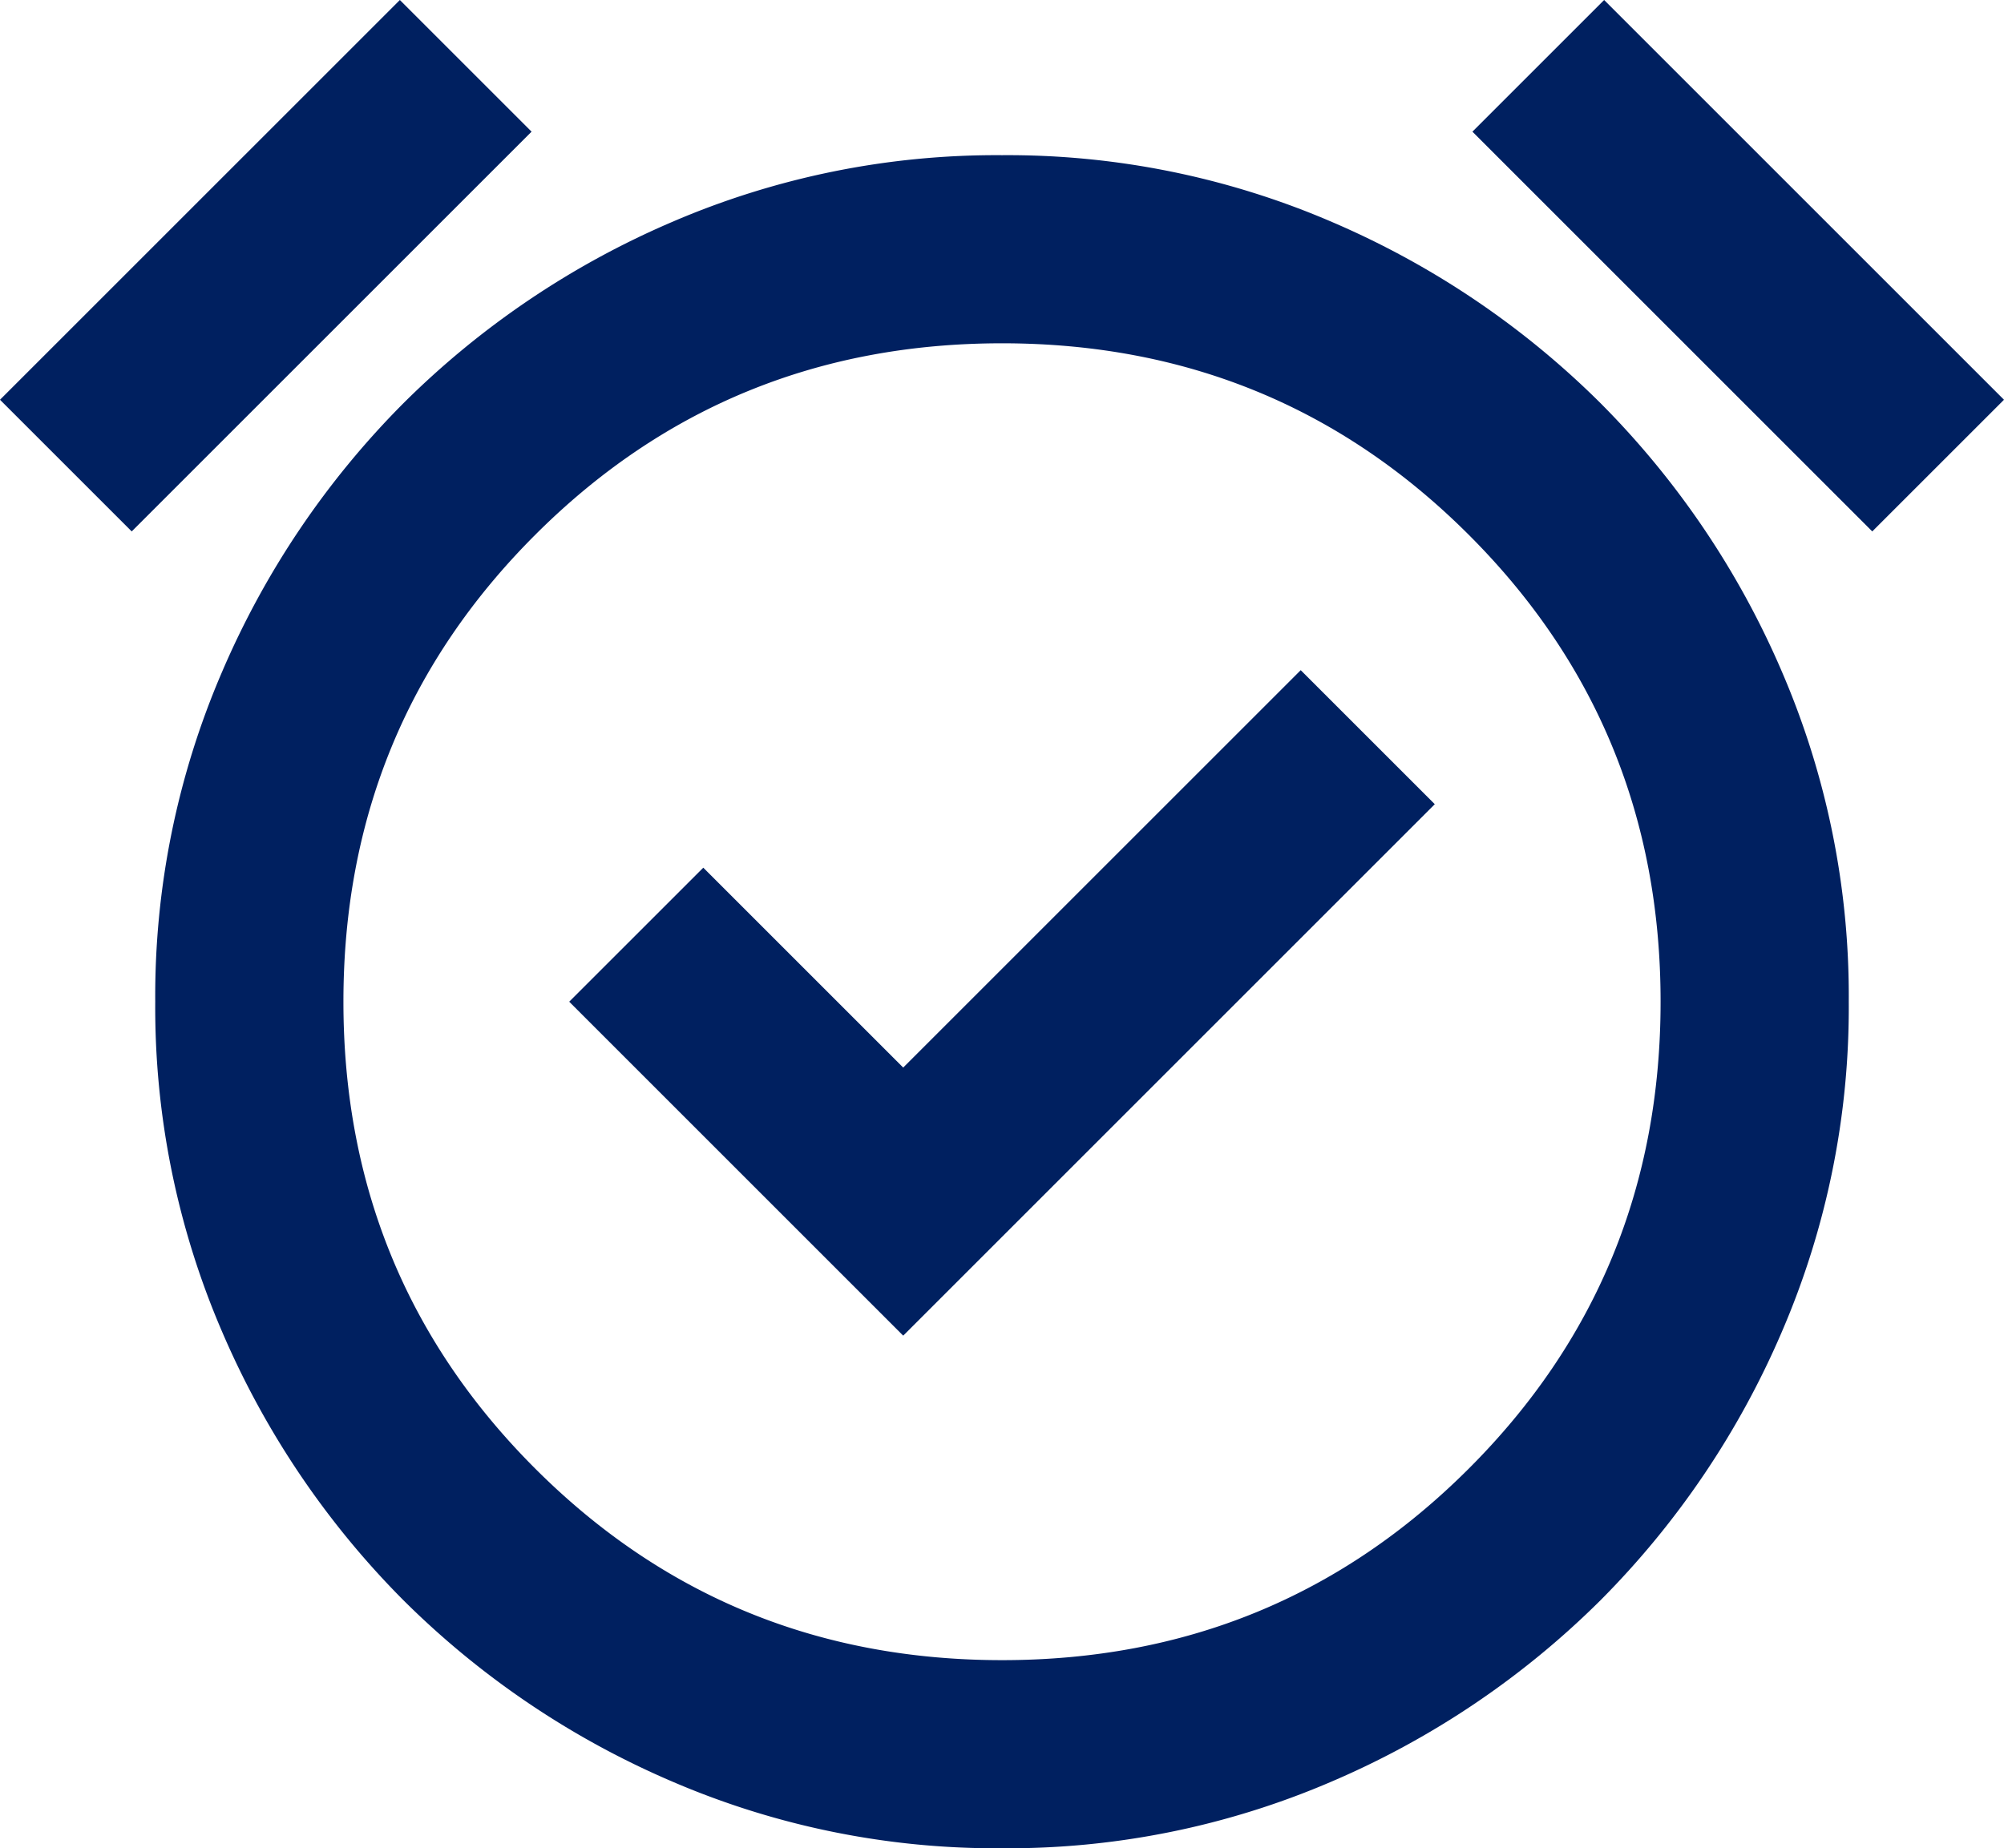 <svg xmlns="http://www.w3.org/2000/svg" viewBox="0 0 178.771 164.922" width="178.771" height="164.922"><path id="alarm" d="M134.573-746.819l47.42-47.422L170.034-806.2,134.573-770.74l-17.835-17.836-11.96,11.959Zm8.813,45.741a73.069,73.069,0,0,1-29.48-5.98,76.8,76.8,0,0,1-23.92-16.154,76.815,76.815,0,0,1-16.157-23.92,73.1,73.1,0,0,1-5.98-29.484,73.079,73.079,0,0,1,5.98-29.479,76.778,76.778,0,0,1,16.157-23.922,76.808,76.808,0,0,1,23.92-16.156,73.119,73.119,0,0,1,29.48-5.98,73.119,73.119,0,0,1,29.481,5.98,76.808,76.808,0,0,1,23.92,16.156A76.774,76.774,0,0,1,212.943-806.1a73.08,73.08,0,0,1,5.98,29.479,73.1,73.1,0,0,1-5.98,29.484,76.81,76.81,0,0,1-16.157,23.92,76.8,76.8,0,0,1-23.92,16.154A73.069,73.069,0,0,1,143.386-701.078ZM143.386-776.617ZM89.67-866l11.75,11.749-35.67,35.67L54-830.33ZM197.1-866l35.67,35.67-11.75,11.749-35.67-35.67ZM143.386-717.864q24.55,0,41.65-17.1t17.1-41.653q0-24.549-17.1-41.65t-41.65-17.1q-24.55,0-41.65,17.1t-17.1,41.65q0,24.554,17.1,41.653T143.386-717.864Z" transform="translate(-54 866)" fill="#002060"/></svg>